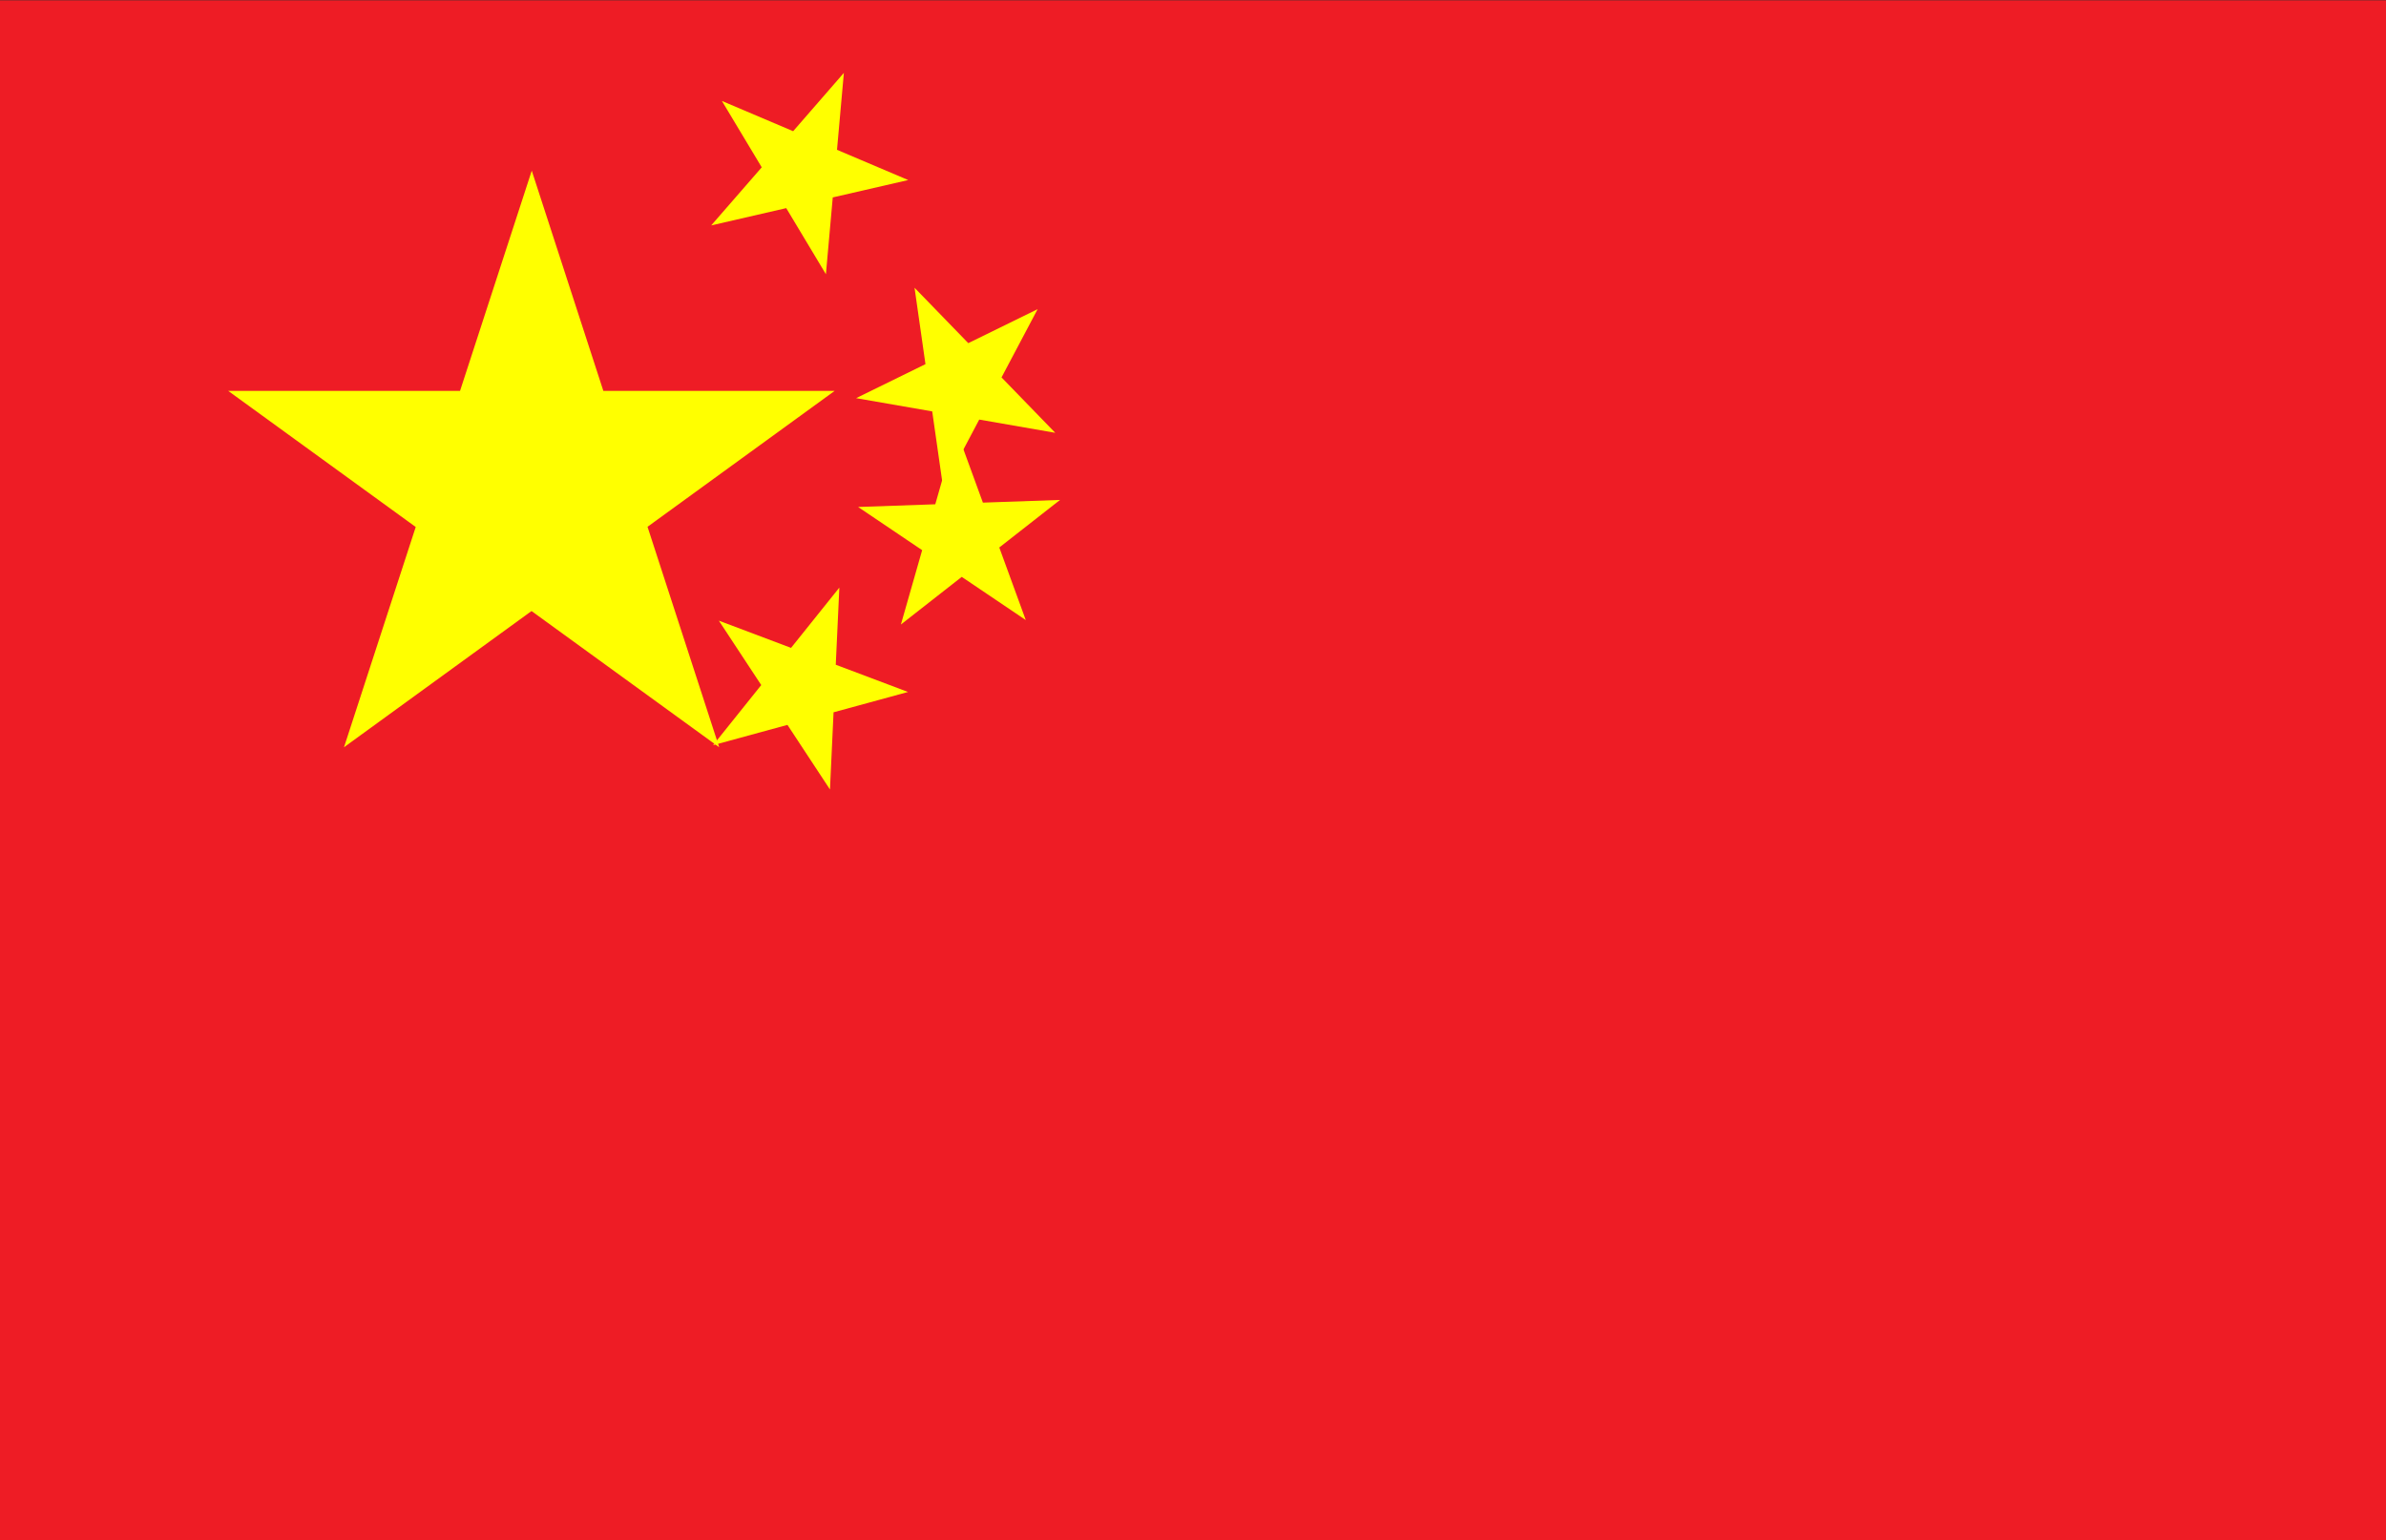 <?xml version="1.0" encoding="UTF-8" standalone="no"?>
<!-- Created with Inkscape (http://www.inkscape.org/) -->

<svg
   width="9.503mm"
   height="6.137mm"
   viewBox="0 0 9.503 6.137"
   version="1.1"
   id="svg1"
   xml:space="preserve"
   xmlns="http://www.w3.org/2000/svg"
   xmlns:svg="http://www.w3.org/2000/svg"><rect x="0" y="0" width="9.503" height="6.137" fill="#333333" stroke="none"/><defs
     id="defs1" /><g
     id="layer1"
     transform="translate(-128.599,-115.729)"><g
       id="Grupo_3076"
       data-name="Grupo 3076"
       transform="matrix(0.265,0,0,0.265,128.621,115.523)"><rect
         id="Rectángulo_1212"
         data-name="Rectángulo 1212"
         width="35.915"
         height="23.195"
         transform="translate(-0.084,0.782)"
         fill="#ee1c25"
         x="0"
         y="0" /><path
         id="Trazado_10919"
         data-name="Trazado 10919"
         d="m 68.962,60 2.817,8.668 -7.379,-5.357 h 9.114 l -7.374,5.357"
         transform="translate(-61.053,-56.657)"
         fill="#ffff00" /><path
         id="Trazado_10920"
         data-name="Trazado 10920"
         d="m 276.27,32.392 -0.27,3.027 -1.563,-2.605 2.8,1.189 -2.961,0.682"
         transform="translate(-263.67,-30.519)"
         fill="#ffff00" /><path
         id="Trazado_10921"
         data-name="Trazado 10921"
         d="m 333.029,93.388 -1.42,2.686 -0.43,-3.008 2.115,2.181 -2.993,-0.521"
         transform="translate(-317.517,-87.963)"
         fill="#ffff00" /><path
         id="Trazado_10922"
         data-name="Trazado 10922"
         d="m 334.19,181.068 -2.392,1.873 0.835,-2.921 1.042,2.854 -2.52,-1.7"
         transform="translate(-318.341,-172.775)"
         fill="#ffff00" /><path
         id="Trazado_10923"
         data-name="Trazado 10923"
         d="m 276.835,241.929 -0.141,3.035 -1.67,-2.538 2.843,1.072 -2.93,0.8"
         transform="translate(-264.303,-232.318)"
         fill="#ffff00" /></g></g></svg>
